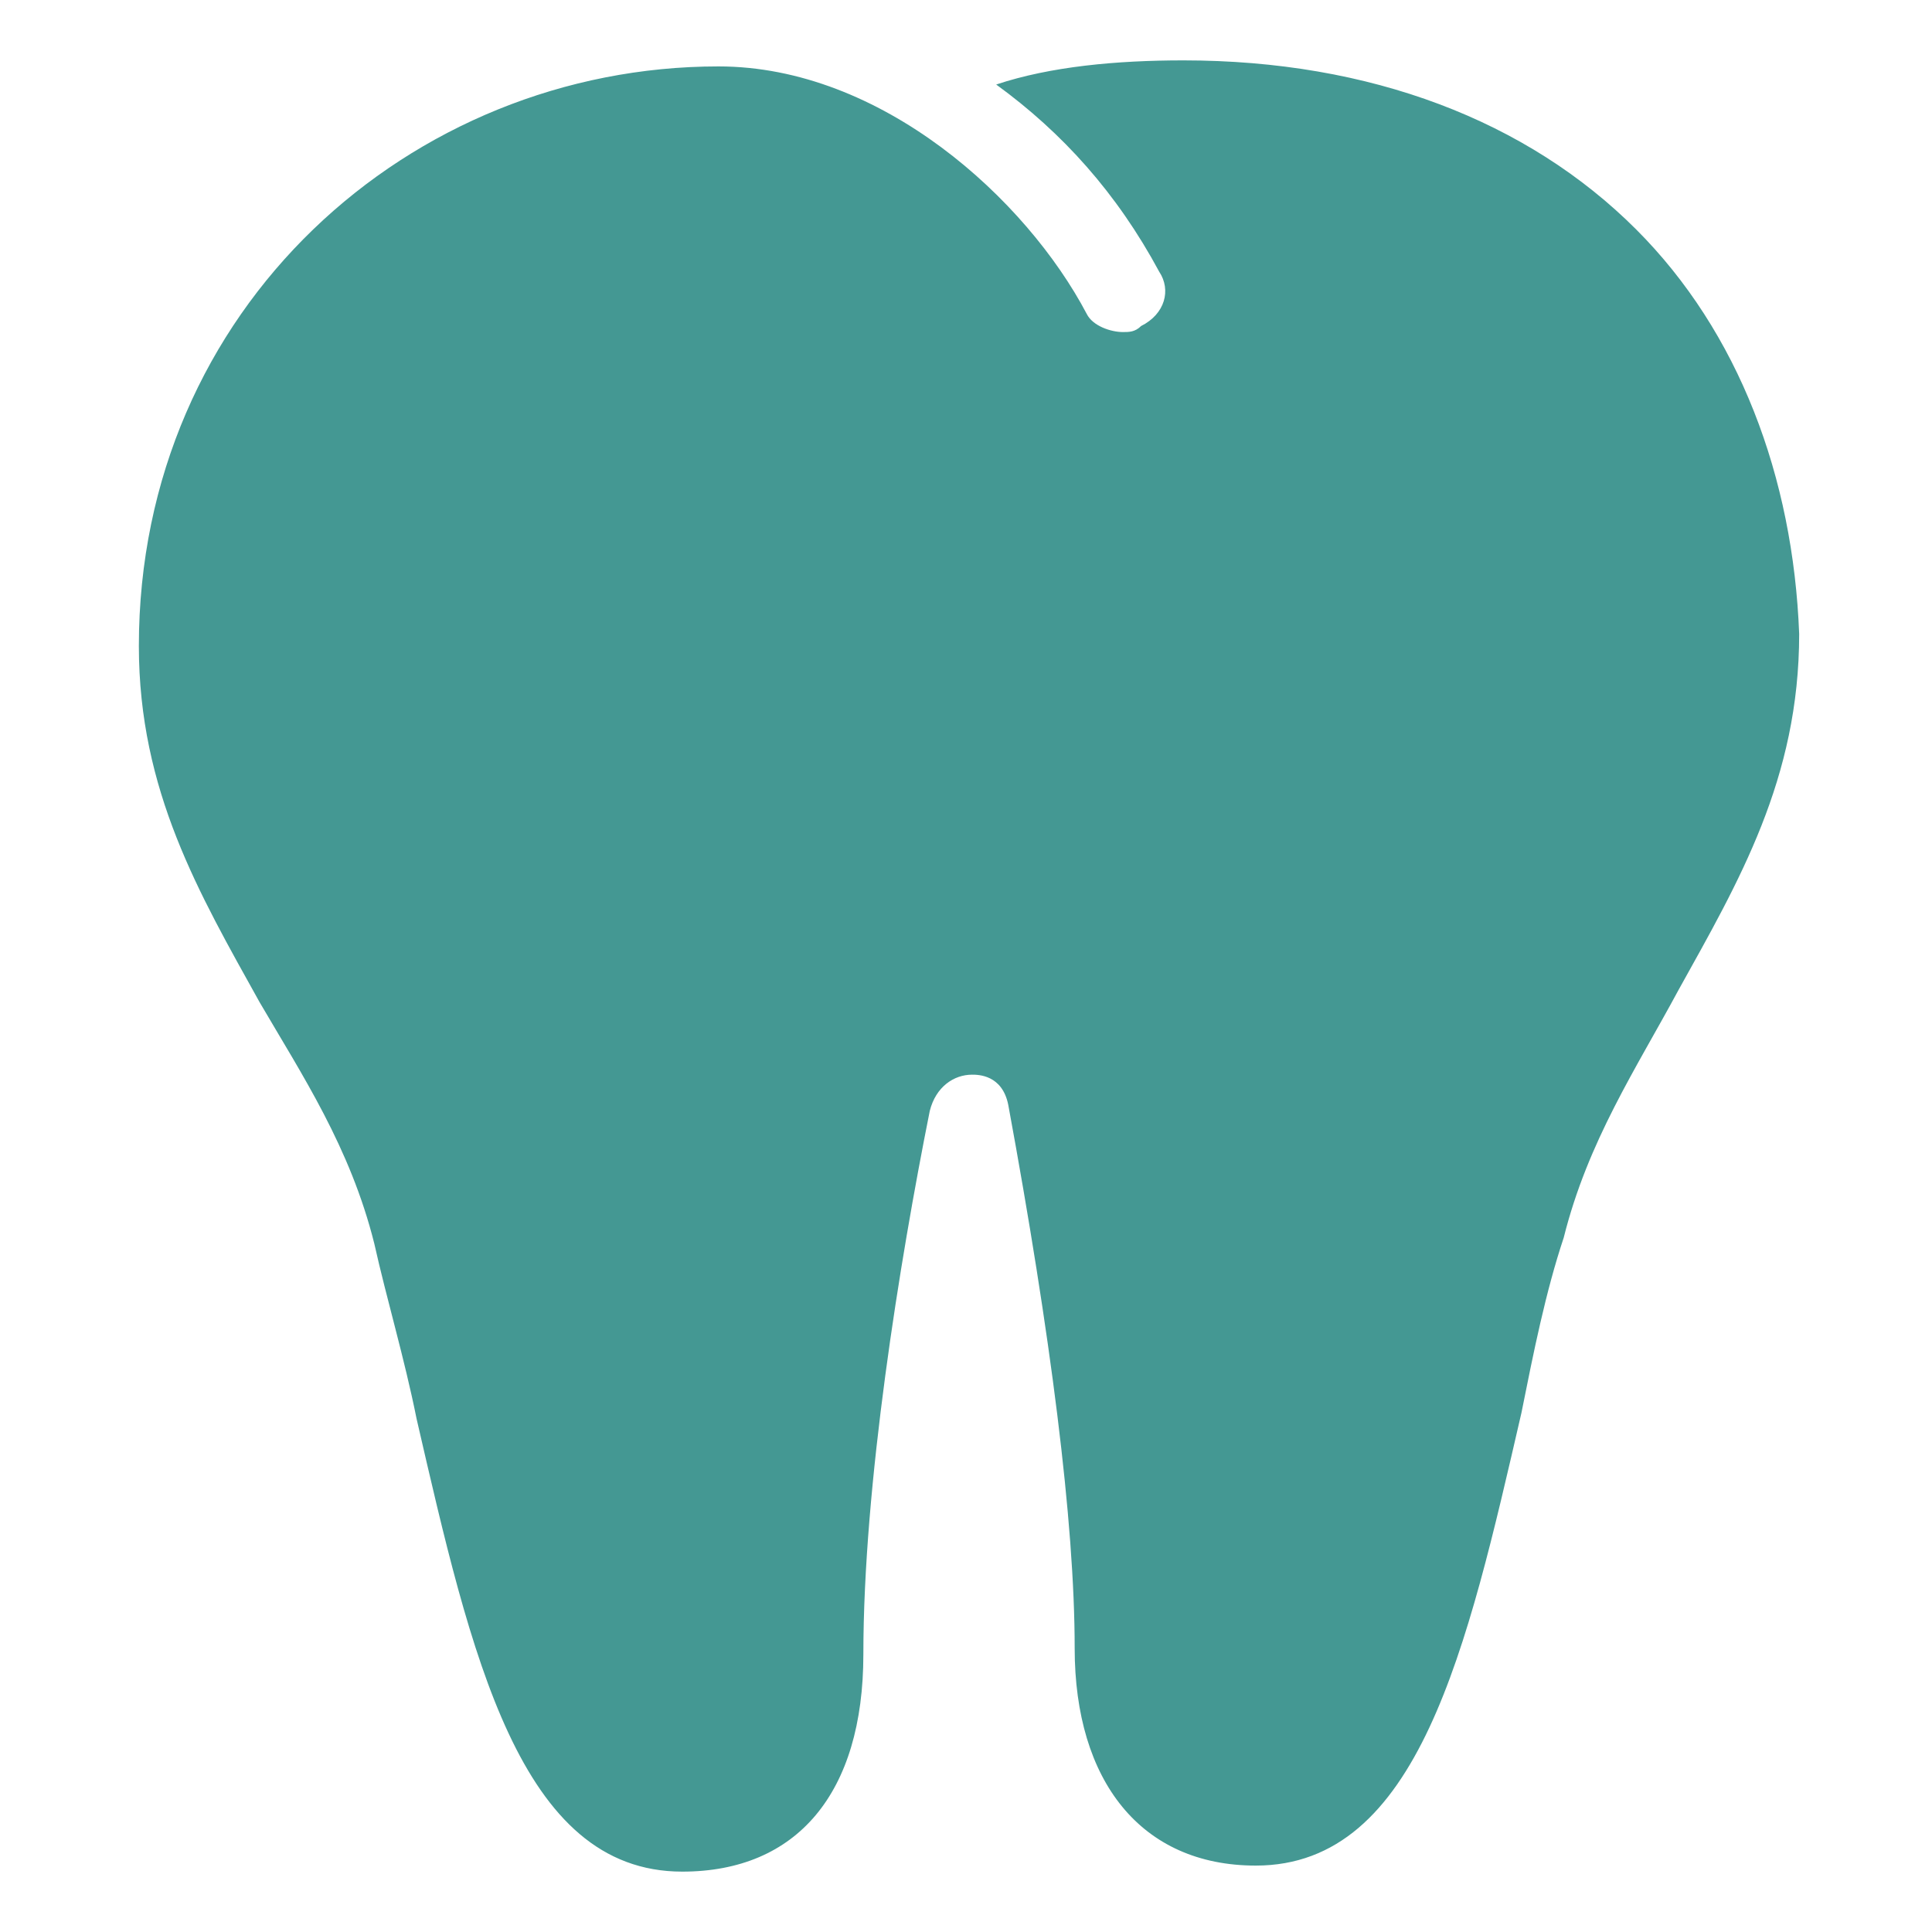 <svg xmlns:xlink="http://www.w3.org/1999/xlink" xmlns="http://www.w3.org/2000/svg" class="svg-ico svg-ico_tooth-simple" width="32"  height="32" ><defs><symbol id="svg-ico_tooth-simple" viewBox="0 0 32 32">
    <path d="M27.1 3.8C25.3 2 22.7 1 19.6 1c-1.1 0-2.2.1-3.1.4 1.1.8 2 1.8 2.7 3.1.2.3.1.7-.3.9-.1.1-.2.1-.3.1-.2 0-.5-.1-.6-.3-1-1.9-3.4-4.1-6.1-4.1-5.1 0-9.6 4-9.6 9.6 0 2.4 1 4.1 2 5.9.7 1.2 1.5 2.4 1.9 4 .2.9.5 1.9.7 2.9.9 3.9 1.7 7.5 4.4 7.5 1.9 0 3-1.3 3-3.6 0-2.8.6-6.5 1.1-9 .1-.4.4-.6.7-.6.1 0 .5 0 .6.5.7 3.8 1.1 6.9 1.1 9 0 2.2 1.1 3.6 3 3.6 2.7 0 3.5-3.6 4.4-7.5.2-1 .4-2 .7-2.9.4-1.6 1.2-2.8 1.9-4.1 1-1.8 2-3.5 2-5.9-.1-2.6-1-5-2.7-6.7zm0 0"></path>
</symbol></defs><use xlink:href="#svg-ico_tooth-simple" fill="#449893"></use></svg>